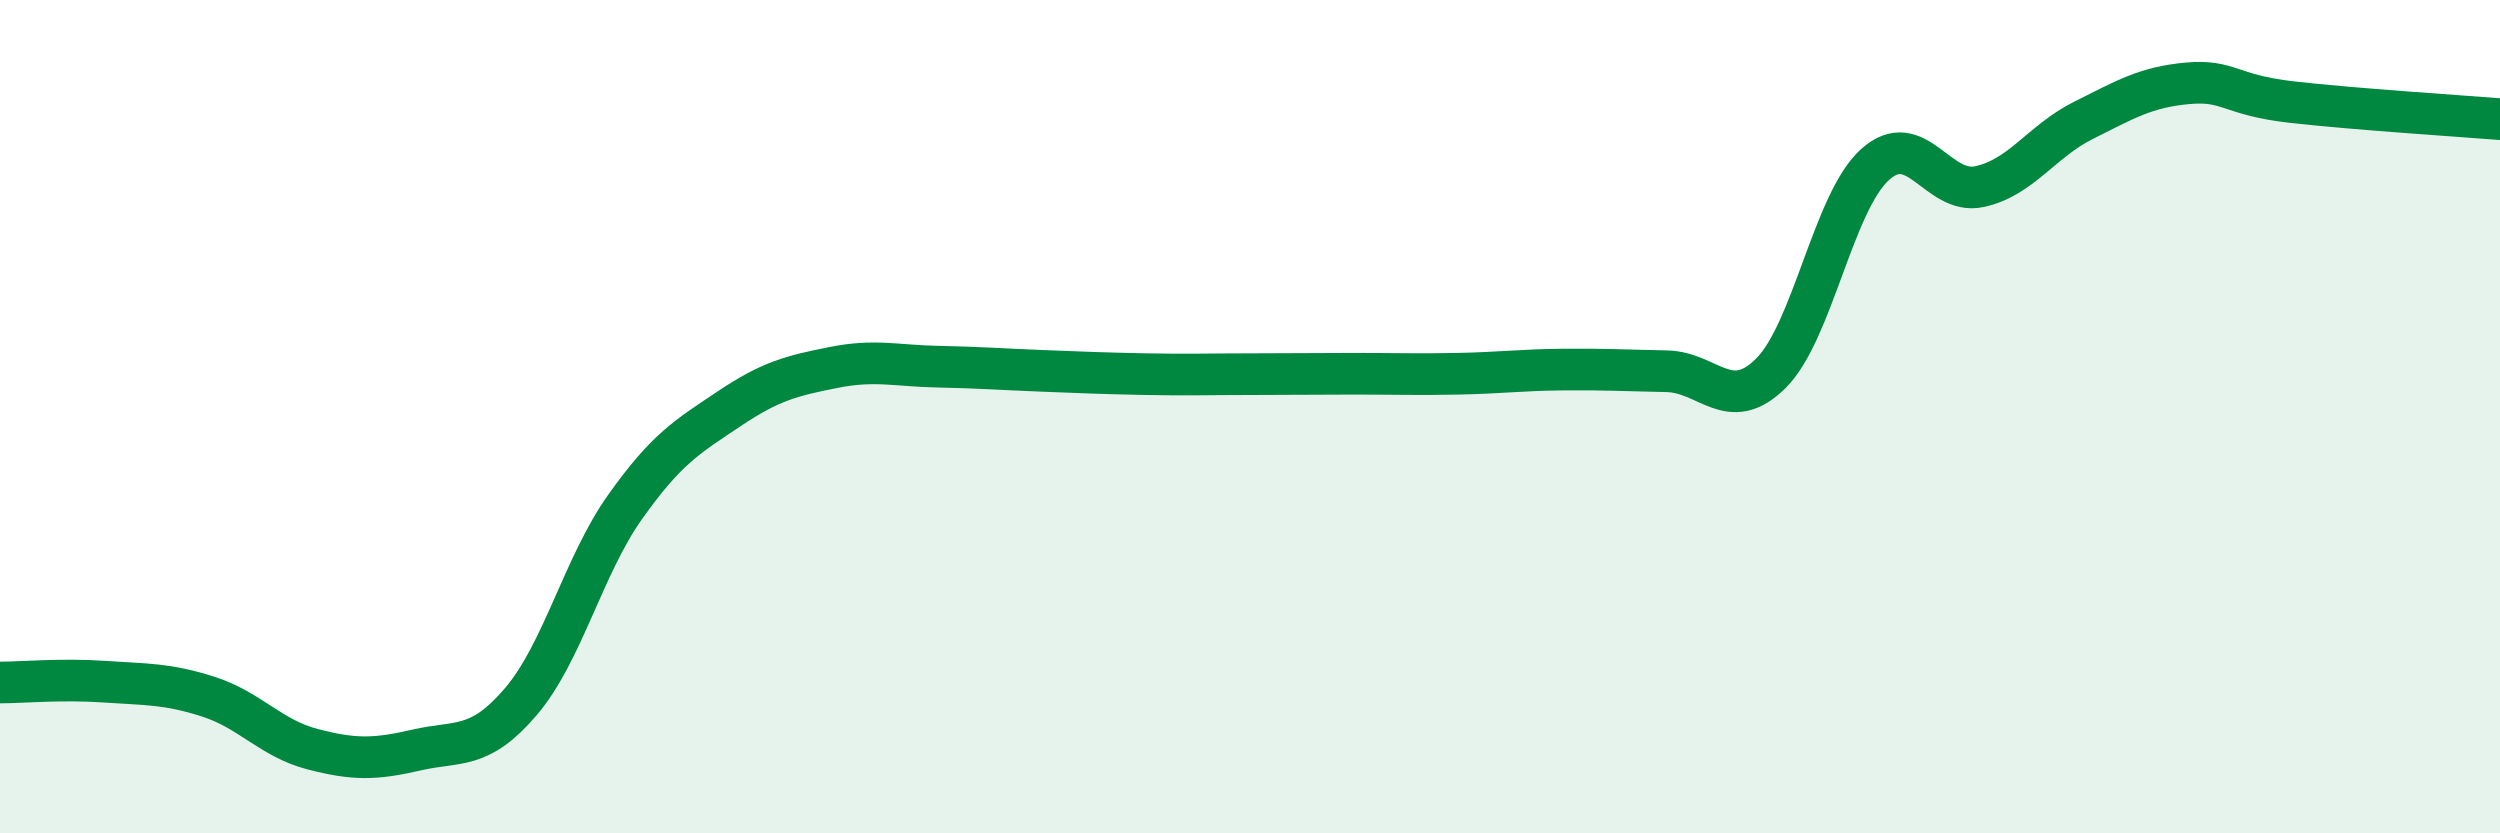 
    <svg width="60" height="20" viewBox="0 0 60 20" xmlns="http://www.w3.org/2000/svg">
      <path
        d="M 0,16.38 C 0.5,16.38 1.5,16.29 2.5,16.36 C 3.5,16.43 4,16.4 5,16.72 C 6,17.04 6.5,17.72 7.5,17.98 C 8.5,18.24 9,18.23 10,18 C 11,17.77 11.5,18.01 12.5,16.84 C 13.5,15.67 14,13.58 15,12.17 C 16,10.76 16.5,10.48 17.5,9.81 C 18.5,9.14 19,9.02 20,8.82 C 21,8.62 21.5,8.78 22.5,8.8 C 23.5,8.82 24,8.86 25,8.9 C 26,8.94 26.5,8.96 27.5,8.98 C 28.5,9 29,8.98 30,8.98 C 31,8.98 31.5,8.97 32.5,8.97 C 33.5,8.97 34,8.99 35,8.97 C 36,8.95 36.5,8.88 37.5,8.87 C 38.5,8.86 39,8.89 40,8.91 C 41,8.93 41.5,9.95 42.5,8.96 C 43.5,7.97 44,4.85 45,3.95 C 46,3.05 46.5,4.69 47.5,4.48 C 48.5,4.27 49,3.39 50,2.89 C 51,2.39 51.5,2.09 52.5,2 C 53.5,1.91 53.5,2.28 55,2.45 C 56.5,2.62 59,2.78 60,2.86L60 20L0 20Z"
        fill="#008740"
        opacity="0.1"
        stroke-linecap="round"
        stroke-linejoin="round"
      />
      <path
        d="M 0,16.38 C 0.5,16.38 1.5,16.29 2.5,16.36 C 3.5,16.43 4,16.4 5,16.72 C 6,17.04 6.5,17.72 7.5,17.98 C 8.5,18.24 9,18.23 10,18 C 11,17.77 11.5,18.01 12.5,16.84 C 13.5,15.67 14,13.58 15,12.17 C 16,10.76 16.5,10.48 17.5,9.81 C 18.5,9.14 19,9.02 20,8.82 C 21,8.62 21.5,8.78 22.5,8.8 C 23.5,8.82 24,8.86 25,8.9 C 26,8.94 26.5,8.96 27.5,8.98 C 28.5,9 29,8.98 30,8.98 C 31,8.98 31.5,8.97 32.5,8.97 C 33.5,8.97 34,8.99 35,8.97 C 36,8.95 36.5,8.88 37.5,8.87 C 38.5,8.86 39,8.89 40,8.91 C 41,8.93 41.5,9.95 42.5,8.96 C 43.5,7.97 44,4.85 45,3.95 C 46,3.05 46.5,4.69 47.5,4.48 C 48.5,4.27 49,3.39 50,2.89 C 51,2.39 51.5,2.09 52.5,2 C 53.5,1.91 53.5,2.28 55,2.45 C 56.5,2.62 59,2.78 60,2.86"
        stroke="#008740"
        stroke-width="1"
        fill="none"
        stroke-linecap="round"
        stroke-linejoin="round"
      />
    </svg>
  